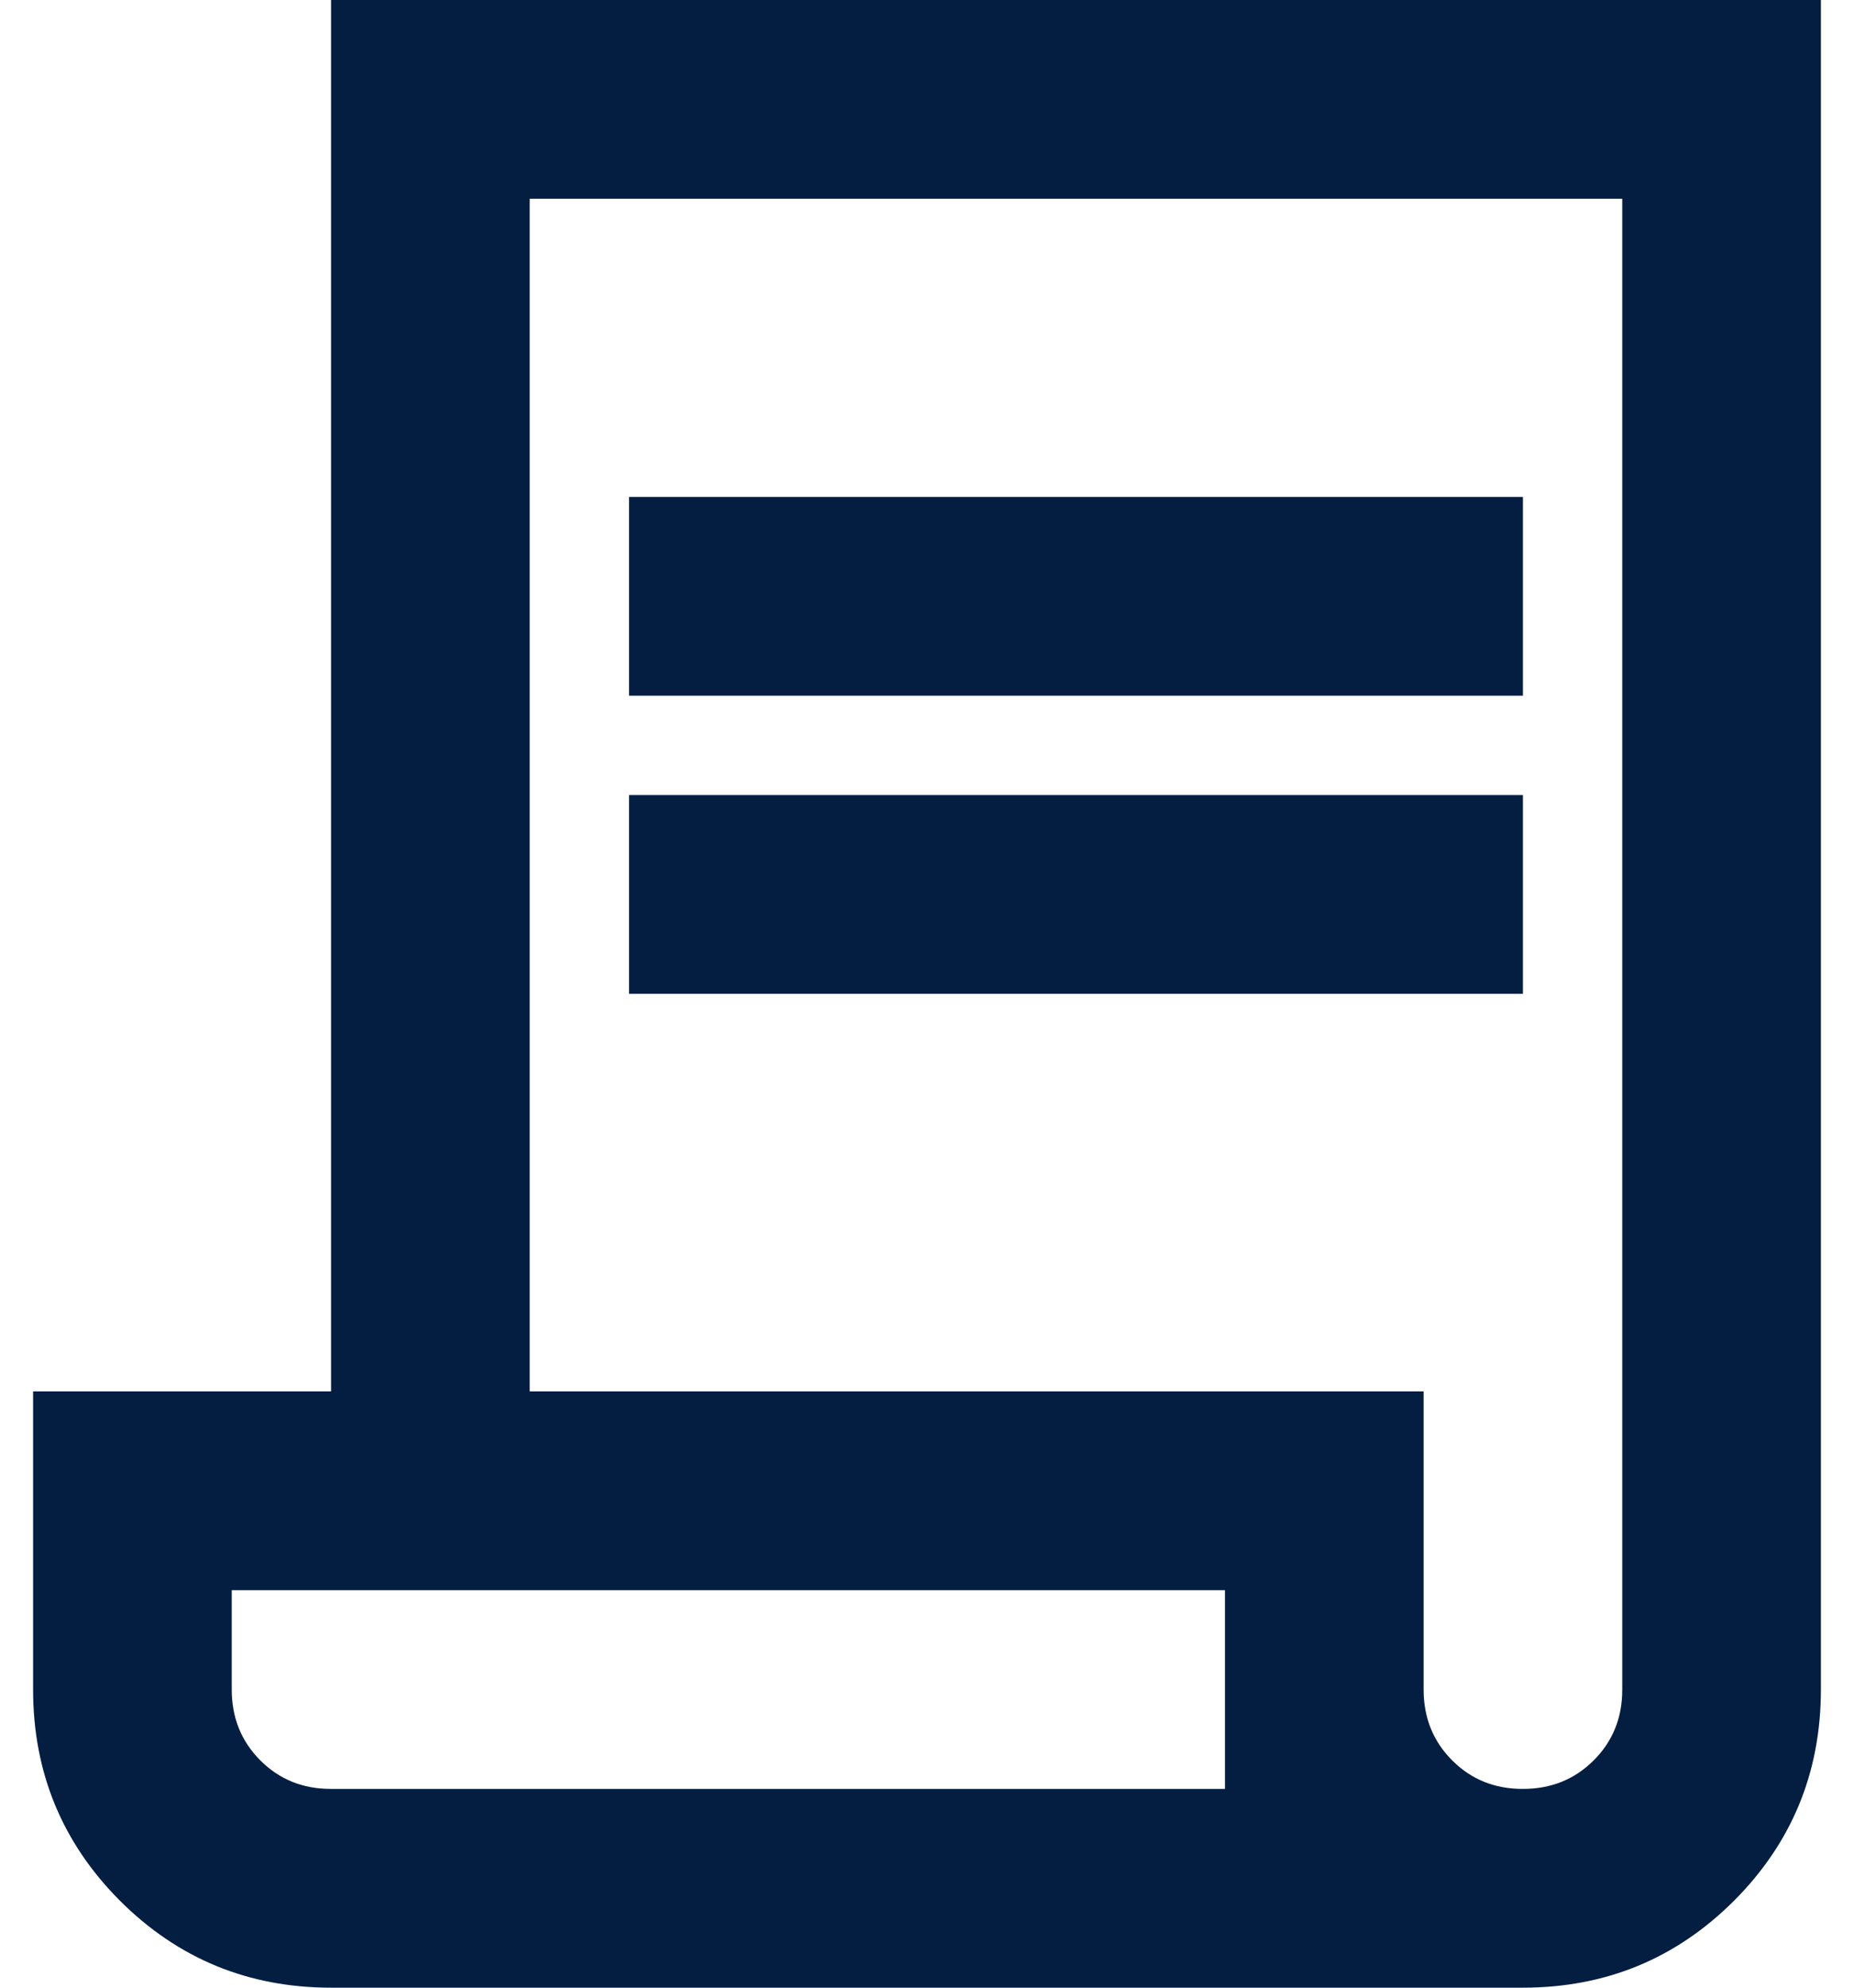 <svg width="28" height="30" viewBox="0 0 28 30" fill="none" xmlns="http://www.w3.org/2000/svg">
<path d="M5 30C3.75 30 2.688 29.562 1.812 28.688C0.938 27.812 0.5 26.75 0.5 25.5V21H5V0H27.5V25.5C27.5 26.75 27.062 27.812 26.188 28.688C25.312 29.562 24.25 30 23 30H5ZM23 27C23.425 27 23.782 26.856 24.07 26.568C24.358 26.28 24.501 25.924 24.5 25.5V3H8V21H21.5V25.5C21.5 25.925 21.644 26.282 21.932 26.57C22.22 26.858 22.576 27.001 23 27ZM9.5 10.5V7.5H23V10.5H9.5ZM9.5 15V12H23V15H9.5ZM5 27H18.5V24H3.5V25.5C3.5 25.925 3.644 26.282 3.932 26.57C4.22 26.858 4.576 27.001 5 27ZM5 27H3.5H18.5H5Z" fill="#041E42"/>
</svg>
